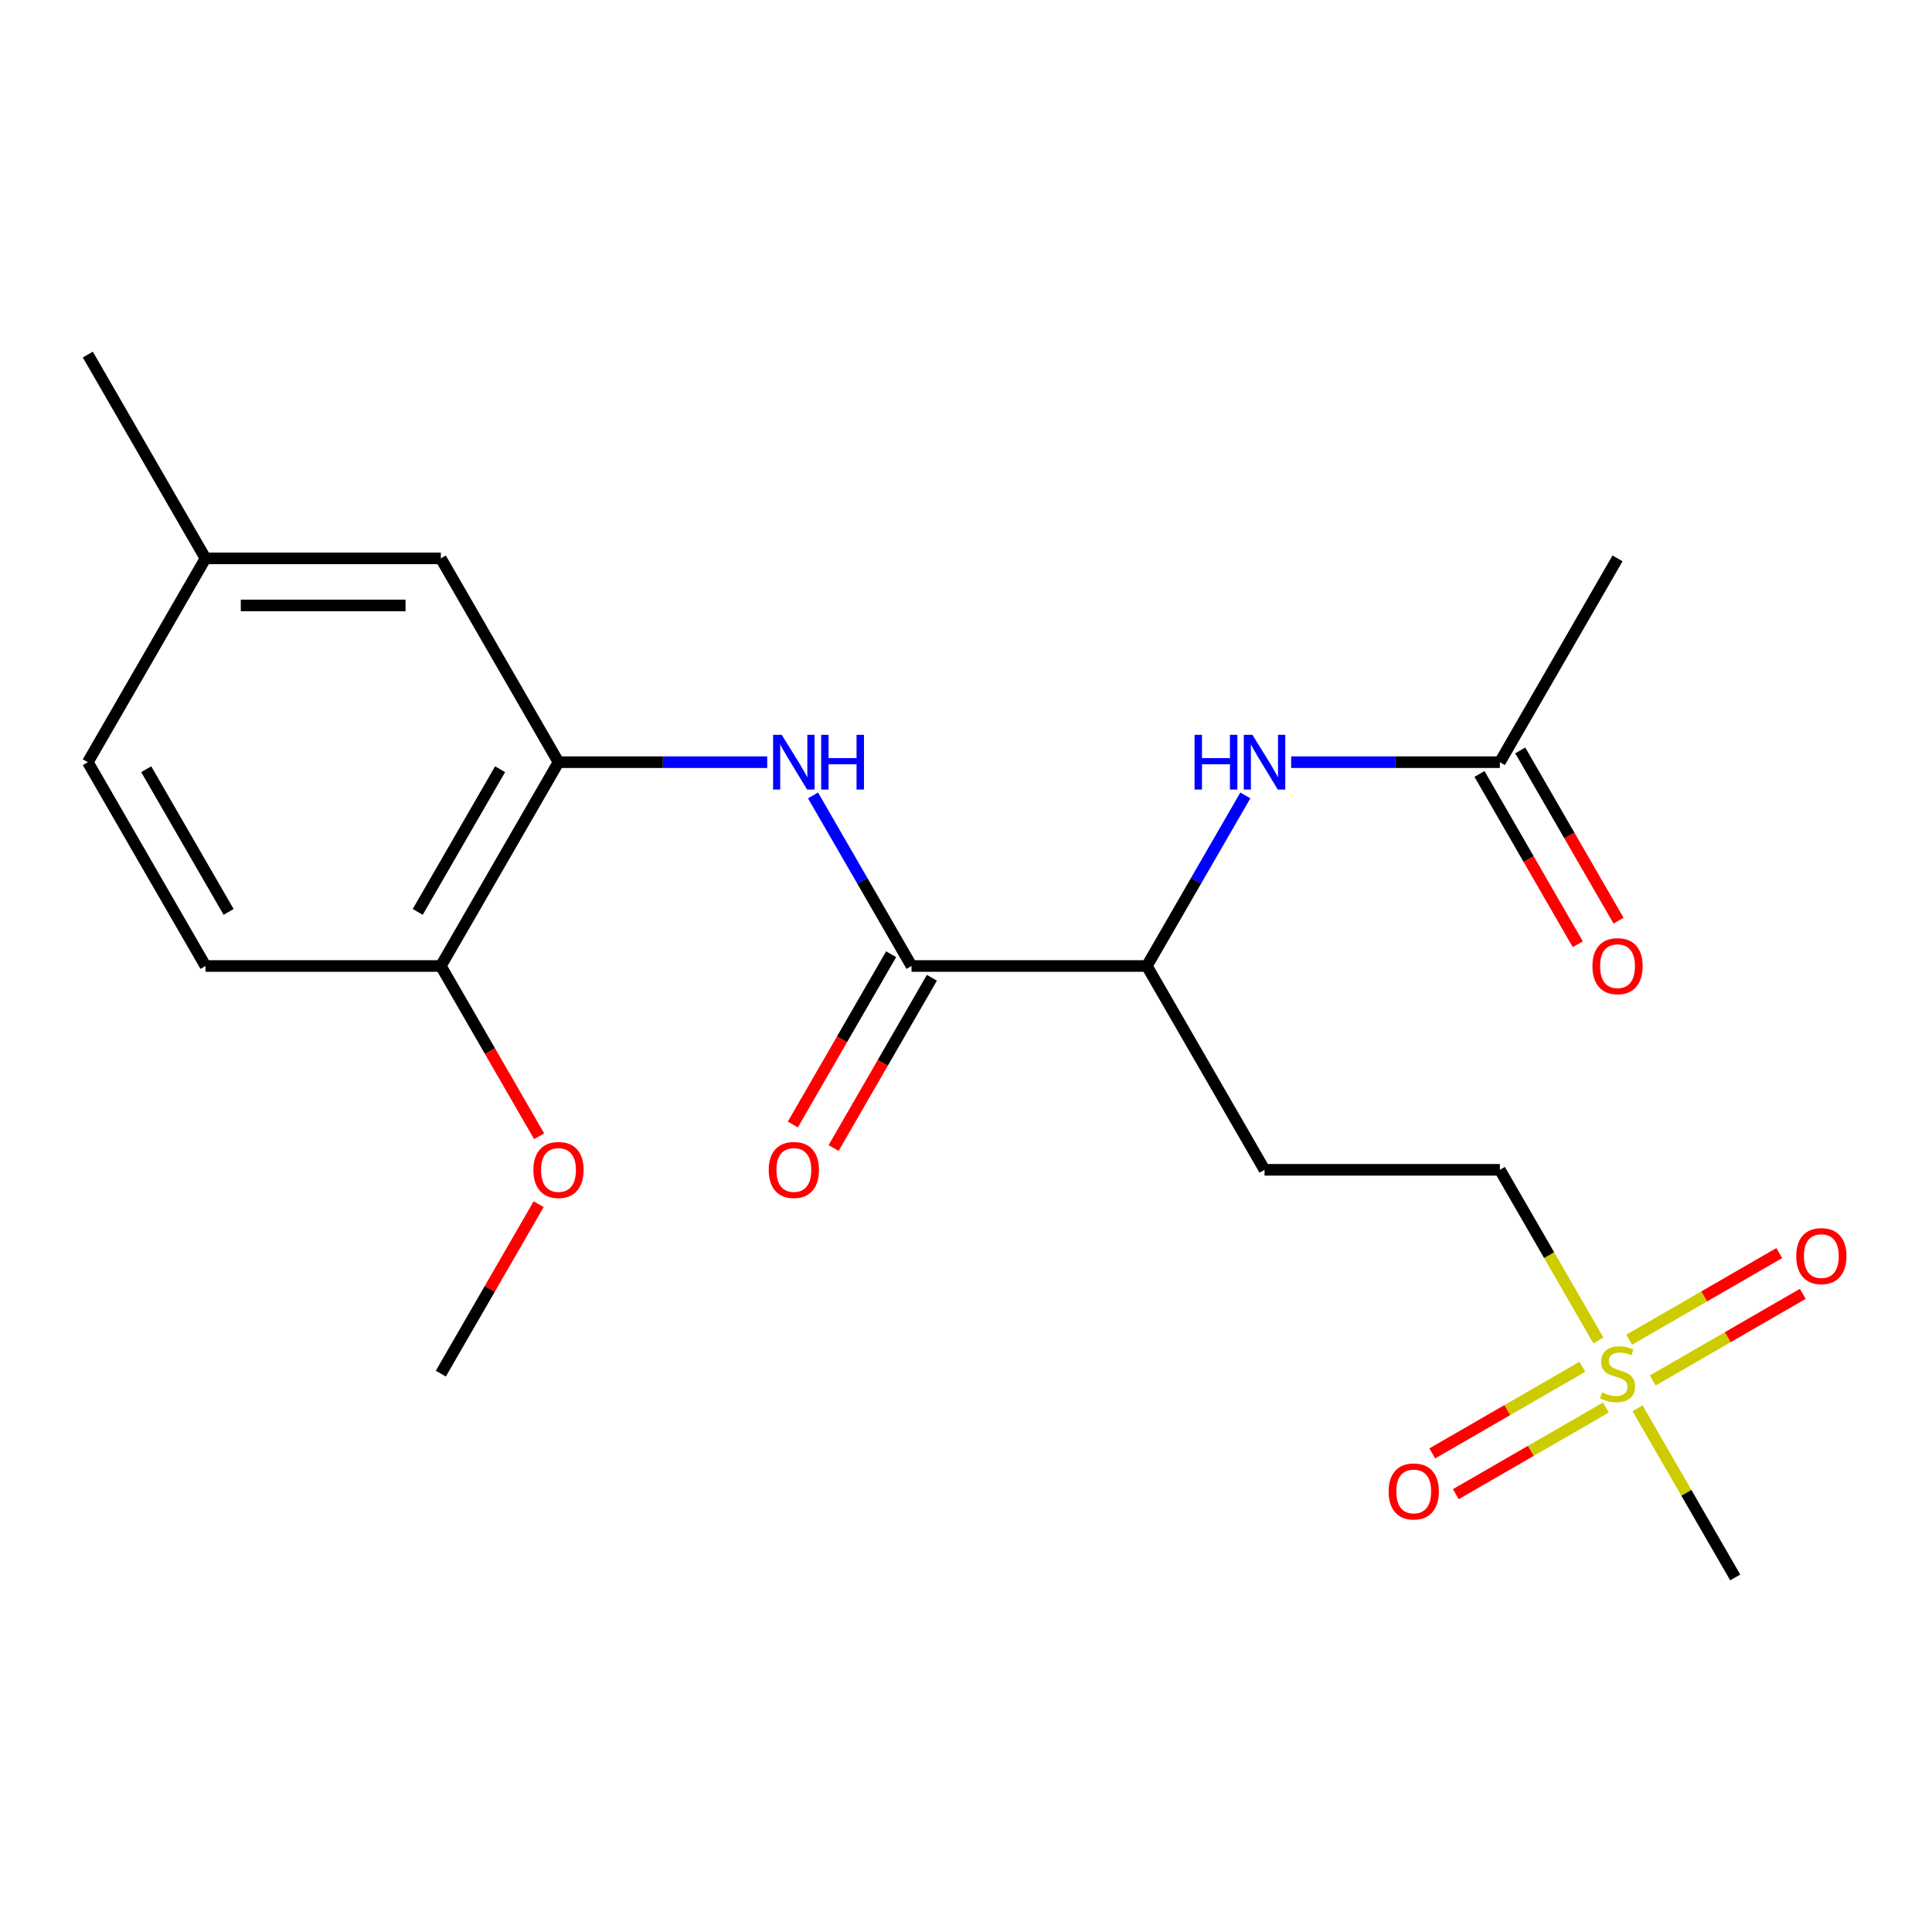 <?xml version='1.0' encoding='iso-8859-1'?>
<svg version='1.1' baseProfile='full'
              xmlns='http://www.w3.org/2000/svg'
                      xmlns:rdkit='http://www.rdkit.org/xml'
                      xmlns:xlink='http://www.w3.org/1999/xlink'
                  xml:space='preserve'
width='1000px' height='1000px' viewBox='0 0 1000 1000'>
<!-- END OF HEADER -->
<rect style='opacity:1.0;fill:#FFFFFF;stroke:none' width='1000' height='1000' x='0' y='0'> </rect>
<path class='bond-7' d='M 819.02,707.437 L 780.184,729.859' style='fill:none;fill-rule:evenodd;stroke:#CCCC00;stroke-width:6px;stroke-linecap:butt;stroke-linejoin:miter;stroke-opacity:1' />
<path class='bond-7' d='M 780.184,729.859 L 741.348,752.281' style='fill:none;fill-rule:evenodd;stroke:#FF0000;stroke-width:6px;stroke-linecap:butt;stroke-linejoin:miter;stroke-opacity:1' />
<path class='bond-7' d='M 831.202,728.535 L 792.366,750.957' style='fill:none;fill-rule:evenodd;stroke:#CCCC00;stroke-width:6px;stroke-linecap:butt;stroke-linejoin:miter;stroke-opacity:1' />
<path class='bond-7' d='M 792.366,750.957 L 753.53,773.38' style='fill:none;fill-rule:evenodd;stroke:#FF0000;stroke-width:6px;stroke-linecap:butt;stroke-linejoin:miter;stroke-opacity:1' />
<path class='bond-8' d='M 855.452,714.534 L 894.288,692.112' style='fill:none;fill-rule:evenodd;stroke:#CCCC00;stroke-width:6px;stroke-linecap:butt;stroke-linejoin:miter;stroke-opacity:1' />
<path class='bond-8' d='M 894.288,692.112 L 933.125,669.69' style='fill:none;fill-rule:evenodd;stroke:#FF0000;stroke-width:6px;stroke-linecap:butt;stroke-linejoin:miter;stroke-opacity:1' />
<path class='bond-8' d='M 843.271,693.436 L 882.107,671.014' style='fill:none;fill-rule:evenodd;stroke:#CCCC00;stroke-width:6px;stroke-linecap:butt;stroke-linejoin:miter;stroke-opacity:1' />
<path class='bond-8' d='M 882.107,671.014 L 920.943,648.592' style='fill:none;fill-rule:evenodd;stroke:#FF0000;stroke-width:6px;stroke-linecap:butt;stroke-linejoin:miter;stroke-opacity:1' />
<path class='bond-12' d='M 827.326,693.82 L 801.828,649.657' style='fill:none;fill-rule:evenodd;stroke:#CCCC00;stroke-width:6px;stroke-linecap:butt;stroke-linejoin:miter;stroke-opacity:1' />
<path class='bond-12' d='M 801.828,649.657 L 776.33,605.493' style='fill:none;fill-rule:evenodd;stroke:#000000;stroke-width:6px;stroke-linecap:butt;stroke-linejoin:miter;stroke-opacity:1' />
<path class='bond-16' d='M 847.586,728.911 L 872.864,772.695' style='fill:none;fill-rule:evenodd;stroke:#CCCC00;stroke-width:6px;stroke-linecap:butt;stroke-linejoin:miter;stroke-opacity:1' />
<path class='bond-16' d='M 872.864,772.695 L 898.143,816.478' style='fill:none;fill-rule:evenodd;stroke:#000000;stroke-width:6px;stroke-linecap:butt;stroke-linejoin:miter;stroke-opacity:1' />
<path class='bond-0' d='M 471.799,500 L 593.611,500' style='fill:none;fill-rule:evenodd;stroke:#000000;stroke-width:6px;stroke-linecap:butt;stroke-linejoin:miter;stroke-opacity:1' />
<path class='bond-1' d='M 471.799,500 L 446.312,455.856' style='fill:none;fill-rule:evenodd;stroke:#000000;stroke-width:6px;stroke-linecap:butt;stroke-linejoin:miter;stroke-opacity:1' />
<path class='bond-1' d='M 446.312,455.856 L 420.826,411.713' style='fill:none;fill-rule:evenodd;stroke:#0000FF;stroke-width:6px;stroke-linecap:butt;stroke-linejoin:miter;stroke-opacity:1' />
<path class='bond-11' d='M 461.249,493.909 L 435.809,537.973' style='fill:none;fill-rule:evenodd;stroke:#000000;stroke-width:6px;stroke-linecap:butt;stroke-linejoin:miter;stroke-opacity:1' />
<path class='bond-11' d='M 435.809,537.973 L 410.369,582.037' style='fill:none;fill-rule:evenodd;stroke:#FF0000;stroke-width:6px;stroke-linecap:butt;stroke-linejoin:miter;stroke-opacity:1' />
<path class='bond-11' d='M 482.348,506.091 L 456.908,550.154' style='fill:none;fill-rule:evenodd;stroke:#000000;stroke-width:6px;stroke-linecap:butt;stroke-linejoin:miter;stroke-opacity:1' />
<path class='bond-11' d='M 456.908,550.154 L 431.467,594.218' style='fill:none;fill-rule:evenodd;stroke:#FF0000;stroke-width:6px;stroke-linecap:butt;stroke-linejoin:miter;stroke-opacity:1' />
<path class='bond-2' d='M 397.107,394.507 L 343.093,394.507' style='fill:none;fill-rule:evenodd;stroke:#0000FF;stroke-width:6px;stroke-linecap:butt;stroke-linejoin:miter;stroke-opacity:1' />
<path class='bond-2' d='M 343.093,394.507 L 289.08,394.507' style='fill:none;fill-rule:evenodd;stroke:#000000;stroke-width:6px;stroke-linecap:butt;stroke-linejoin:miter;stroke-opacity:1' />
<path class='bond-9' d='M 289.08,394.507 L 228.173,500' style='fill:none;fill-rule:evenodd;stroke:#000000;stroke-width:6px;stroke-linecap:butt;stroke-linejoin:miter;stroke-opacity:1' />
<path class='bond-9' d='M 258.845,398.15 L 216.211,471.995' style='fill:none;fill-rule:evenodd;stroke:#000000;stroke-width:6px;stroke-linecap:butt;stroke-linejoin:miter;stroke-opacity:1' />
<path class='bond-10' d='M 289.08,394.507 L 228.173,289.014' style='fill:none;fill-rule:evenodd;stroke:#000000;stroke-width:6px;stroke-linecap:butt;stroke-linejoin:miter;stroke-opacity:1' />
<path class='bond-3' d='M 644.584,411.713 L 619.098,455.856' style='fill:none;fill-rule:evenodd;stroke:#0000FF;stroke-width:6px;stroke-linecap:butt;stroke-linejoin:miter;stroke-opacity:1' />
<path class='bond-3' d='M 619.098,455.856 L 593.611,500' style='fill:none;fill-rule:evenodd;stroke:#000000;stroke-width:6px;stroke-linecap:butt;stroke-linejoin:miter;stroke-opacity:1' />
<path class='bond-5' d='M 668.303,394.507 L 722.316,394.507' style='fill:none;fill-rule:evenodd;stroke:#0000FF;stroke-width:6px;stroke-linecap:butt;stroke-linejoin:miter;stroke-opacity:1' />
<path class='bond-5' d='M 722.316,394.507 L 776.33,394.507' style='fill:none;fill-rule:evenodd;stroke:#000000;stroke-width:6px;stroke-linecap:butt;stroke-linejoin:miter;stroke-opacity:1' />
<path class='bond-4' d='M 593.611,500 L 654.518,605.493' style='fill:none;fill-rule:evenodd;stroke:#000000;stroke-width:6px;stroke-linecap:butt;stroke-linejoin:miter;stroke-opacity:1' />
<path class='bond-13' d='M 765.781,400.598 L 791.221,444.662' style='fill:none;fill-rule:evenodd;stroke:#000000;stroke-width:6px;stroke-linecap:butt;stroke-linejoin:miter;stroke-opacity:1' />
<path class='bond-13' d='M 791.221,444.662 L 816.661,488.725' style='fill:none;fill-rule:evenodd;stroke:#FF0000;stroke-width:6px;stroke-linecap:butt;stroke-linejoin:miter;stroke-opacity:1' />
<path class='bond-13' d='M 786.879,388.417 L 812.32,432.48' style='fill:none;fill-rule:evenodd;stroke:#000000;stroke-width:6px;stroke-linecap:butt;stroke-linejoin:miter;stroke-opacity:1' />
<path class='bond-13' d='M 812.32,432.48 L 837.76,476.544' style='fill:none;fill-rule:evenodd;stroke:#FF0000;stroke-width:6px;stroke-linecap:butt;stroke-linejoin:miter;stroke-opacity:1' />
<path class='bond-19' d='M 776.33,394.507 L 837.236,289.014' style='fill:none;fill-rule:evenodd;stroke:#000000;stroke-width:6px;stroke-linecap:butt;stroke-linejoin:miter;stroke-opacity:1' />
<path class='bond-6' d='M 654.518,605.493 L 776.33,605.493' style='fill:none;fill-rule:evenodd;stroke:#000000;stroke-width:6px;stroke-linecap:butt;stroke-linejoin:miter;stroke-opacity:1' />
<path class='bond-14' d='M 228.173,500 L 106.361,500' style='fill:none;fill-rule:evenodd;stroke:#000000;stroke-width:6px;stroke-linecap:butt;stroke-linejoin:miter;stroke-opacity:1' />
<path class='bond-18' d='M 228.173,500 L 253.614,544.064' style='fill:none;fill-rule:evenodd;stroke:#000000;stroke-width:6px;stroke-linecap:butt;stroke-linejoin:miter;stroke-opacity:1' />
<path class='bond-18' d='M 253.614,544.064 L 279.054,588.127' style='fill:none;fill-rule:evenodd;stroke:#FF0000;stroke-width:6px;stroke-linecap:butt;stroke-linejoin:miter;stroke-opacity:1' />
<path class='bond-15' d='M 228.173,289.014 L 106.361,289.014' style='fill:none;fill-rule:evenodd;stroke:#000000;stroke-width:6px;stroke-linecap:butt;stroke-linejoin:miter;stroke-opacity:1' />
<path class='bond-15' d='M 209.902,313.377 L 124.633,313.377' style='fill:none;fill-rule:evenodd;stroke:#000000;stroke-width:6px;stroke-linecap:butt;stroke-linejoin:miter;stroke-opacity:1' />
<path class='bond-22' d='M 106.361,500 L 45.455,394.507' style='fill:none;fill-rule:evenodd;stroke:#000000;stroke-width:6px;stroke-linecap:butt;stroke-linejoin:miter;stroke-opacity:1' />
<path class='bond-22' d='M 118.323,471.995 L 75.689,398.15' style='fill:none;fill-rule:evenodd;stroke:#000000;stroke-width:6px;stroke-linecap:butt;stroke-linejoin:miter;stroke-opacity:1' />
<path class='bond-17' d='M 106.361,289.014 L 45.455,394.507' style='fill:none;fill-rule:evenodd;stroke:#000000;stroke-width:6px;stroke-linecap:butt;stroke-linejoin:miter;stroke-opacity:1' />
<path class='bond-20' d='M 106.361,289.014 L 45.455,183.522' style='fill:none;fill-rule:evenodd;stroke:#000000;stroke-width:6px;stroke-linecap:butt;stroke-linejoin:miter;stroke-opacity:1' />
<path class='bond-21' d='M 278.8,623.298 L 253.487,667.142' style='fill:none;fill-rule:evenodd;stroke:#FF0000;stroke-width:6px;stroke-linecap:butt;stroke-linejoin:miter;stroke-opacity:1' />
<path class='bond-21' d='M 253.487,667.142 L 228.173,710.986' style='fill:none;fill-rule:evenodd;stroke:#000000;stroke-width:6px;stroke-linecap:butt;stroke-linejoin:miter;stroke-opacity:1' />
<path  class='atom-0' d='M 829.236 720.706
Q 829.556 720.826, 830.876 721.386
Q 832.196 721.946, 833.636 722.306
Q 835.116 722.626, 836.556 722.626
Q 839.236 722.626, 840.796 721.346
Q 842.356 720.026, 842.356 717.746
Q 842.356 716.186, 841.556 715.226
Q 840.796 714.266, 839.596 713.746
Q 838.396 713.226, 836.396 712.626
Q 833.876 711.866, 832.356 711.146
Q 830.876 710.426, 829.796 708.906
Q 828.756 707.386, 828.756 704.826
Q 828.756 701.266, 831.156 699.066
Q 833.596 696.866, 838.396 696.866
Q 841.676 696.866, 845.396 698.426
L 844.476 701.506
Q 841.076 700.106, 838.516 700.106
Q 835.756 700.106, 834.236 701.266
Q 832.716 702.386, 832.756 704.346
Q 832.756 705.866, 833.516 706.786
Q 834.316 707.706, 835.436 708.226
Q 836.596 708.746, 838.516 709.346
Q 841.076 710.146, 842.596 710.946
Q 844.116 711.746, 845.196 713.386
Q 846.316 714.986, 846.316 717.746
Q 846.316 721.666, 843.676 723.786
Q 841.076 725.866, 836.716 725.866
Q 834.196 725.866, 832.276 725.306
Q 830.396 724.786, 828.156 723.866
L 829.236 720.706
' fill='#CCCC00'/>
<path  class='atom-2' d='M 404.632 380.347
L 413.912 395.347
Q 414.832 396.827, 416.312 399.507
Q 417.792 402.187, 417.872 402.347
L 417.872 380.347
L 421.632 380.347
L 421.632 408.667
L 417.752 408.667
L 407.792 392.267
Q 406.632 390.347, 405.392 388.147
Q 404.192 385.947, 403.832 385.267
L 403.832 408.667
L 400.152 408.667
L 400.152 380.347
L 404.632 380.347
' fill='#0000FF'/>
<path  class='atom-2' d='M 425.032 380.347
L 428.872 380.347
L 428.872 392.387
L 443.352 392.387
L 443.352 380.347
L 447.192 380.347
L 447.192 408.667
L 443.352 408.667
L 443.352 395.587
L 428.872 395.587
L 428.872 408.667
L 425.032 408.667
L 425.032 380.347
' fill='#0000FF'/>
<path  class='atom-4' d='M 618.298 380.347
L 622.138 380.347
L 622.138 392.387
L 636.618 392.387
L 636.618 380.347
L 640.458 380.347
L 640.458 408.667
L 636.618 408.667
L 636.618 395.587
L 622.138 395.587
L 622.138 408.667
L 618.298 408.667
L 618.298 380.347
' fill='#0000FF'/>
<path  class='atom-4' d='M 648.258 380.347
L 657.538 395.347
Q 658.458 396.827, 659.938 399.507
Q 661.418 402.187, 661.498 402.347
L 661.498 380.347
L 665.258 380.347
L 665.258 408.667
L 661.378 408.667
L 651.418 392.267
Q 650.258 390.347, 649.018 388.147
Q 647.818 385.947, 647.458 385.267
L 647.458 408.667
L 643.778 408.667
L 643.778 380.347
L 648.258 380.347
' fill='#0000FF'/>
<path  class='atom-8' d='M 718.744 771.972
Q 718.744 765.172, 722.104 761.372
Q 725.464 757.572, 731.744 757.572
Q 738.024 757.572, 741.384 761.372
Q 744.744 765.172, 744.744 771.972
Q 744.744 778.852, 741.344 782.772
Q 737.944 786.652, 731.744 786.652
Q 725.504 786.652, 722.104 782.772
Q 718.744 778.892, 718.744 771.972
M 731.744 783.452
Q 736.064 783.452, 738.384 780.572
Q 740.744 777.652, 740.744 771.972
Q 740.744 766.412, 738.384 763.612
Q 736.064 760.772, 731.744 760.772
Q 727.424 760.772, 725.064 763.572
Q 722.744 766.372, 722.744 771.972
Q 722.744 777.692, 725.064 780.572
Q 727.424 783.452, 731.744 783.452
' fill='#FF0000'/>
<path  class='atom-9' d='M 929.729 650.159
Q 929.729 643.359, 933.089 639.559
Q 936.449 635.759, 942.729 635.759
Q 949.009 635.759, 952.369 639.559
Q 955.729 643.359, 955.729 650.159
Q 955.729 657.039, 952.329 660.959
Q 948.929 664.839, 942.729 664.839
Q 936.489 664.839, 933.089 660.959
Q 929.729 657.079, 929.729 650.159
M 942.729 661.639
Q 947.049 661.639, 949.369 658.759
Q 951.729 655.839, 951.729 650.159
Q 951.729 644.599, 949.369 641.799
Q 947.049 638.959, 942.729 638.959
Q 938.409 638.959, 936.049 641.759
Q 933.729 644.559, 933.729 650.159
Q 933.729 655.879, 936.049 658.759
Q 938.409 661.639, 942.729 661.639
' fill='#FF0000'/>
<path  class='atom-12' d='M 397.892 605.573
Q 397.892 598.773, 401.252 594.973
Q 404.612 591.173, 410.892 591.173
Q 417.172 591.173, 420.532 594.973
Q 423.892 598.773, 423.892 605.573
Q 423.892 612.453, 420.492 616.373
Q 417.092 620.253, 410.892 620.253
Q 404.652 620.253, 401.252 616.373
Q 397.892 612.493, 397.892 605.573
M 410.892 617.053
Q 415.212 617.053, 417.532 614.173
Q 419.892 611.253, 419.892 605.573
Q 419.892 600.013, 417.532 597.213
Q 415.212 594.373, 410.892 594.373
Q 406.572 594.373, 404.212 597.173
Q 401.892 599.973, 401.892 605.573
Q 401.892 611.293, 404.212 614.173
Q 406.572 617.053, 410.892 617.053
' fill='#FF0000'/>
<path  class='atom-14' d='M 824.236 500.08
Q 824.236 493.28, 827.596 489.48
Q 830.956 485.68, 837.236 485.68
Q 843.516 485.68, 846.876 489.48
Q 850.236 493.28, 850.236 500.08
Q 850.236 506.96, 846.836 510.88
Q 843.436 514.76, 837.236 514.76
Q 830.996 514.76, 827.596 510.88
Q 824.236 507, 824.236 500.08
M 837.236 511.56
Q 841.556 511.56, 843.876 508.68
Q 846.236 505.76, 846.236 500.08
Q 846.236 494.52, 843.876 491.72
Q 841.556 488.88, 837.236 488.88
Q 832.916 488.88, 830.556 491.68
Q 828.236 494.48, 828.236 500.08
Q 828.236 505.8, 830.556 508.68
Q 832.916 511.56, 837.236 511.56
' fill='#FF0000'/>
<path  class='atom-19' d='M 276.08 605.573
Q 276.08 598.773, 279.44 594.973
Q 282.8 591.173, 289.08 591.173
Q 295.36 591.173, 298.72 594.973
Q 302.08 598.773, 302.08 605.573
Q 302.08 612.453, 298.68 616.373
Q 295.28 620.253, 289.08 620.253
Q 282.84 620.253, 279.44 616.373
Q 276.08 612.493, 276.08 605.573
M 289.08 617.053
Q 293.4 617.053, 295.72 614.173
Q 298.08 611.253, 298.08 605.573
Q 298.08 600.013, 295.72 597.213
Q 293.4 594.373, 289.08 594.373
Q 284.76 594.373, 282.4 597.173
Q 280.08 599.973, 280.08 605.573
Q 280.08 611.293, 282.4 614.173
Q 284.76 617.053, 289.08 617.053
' fill='#FF0000'/>
</svg>
